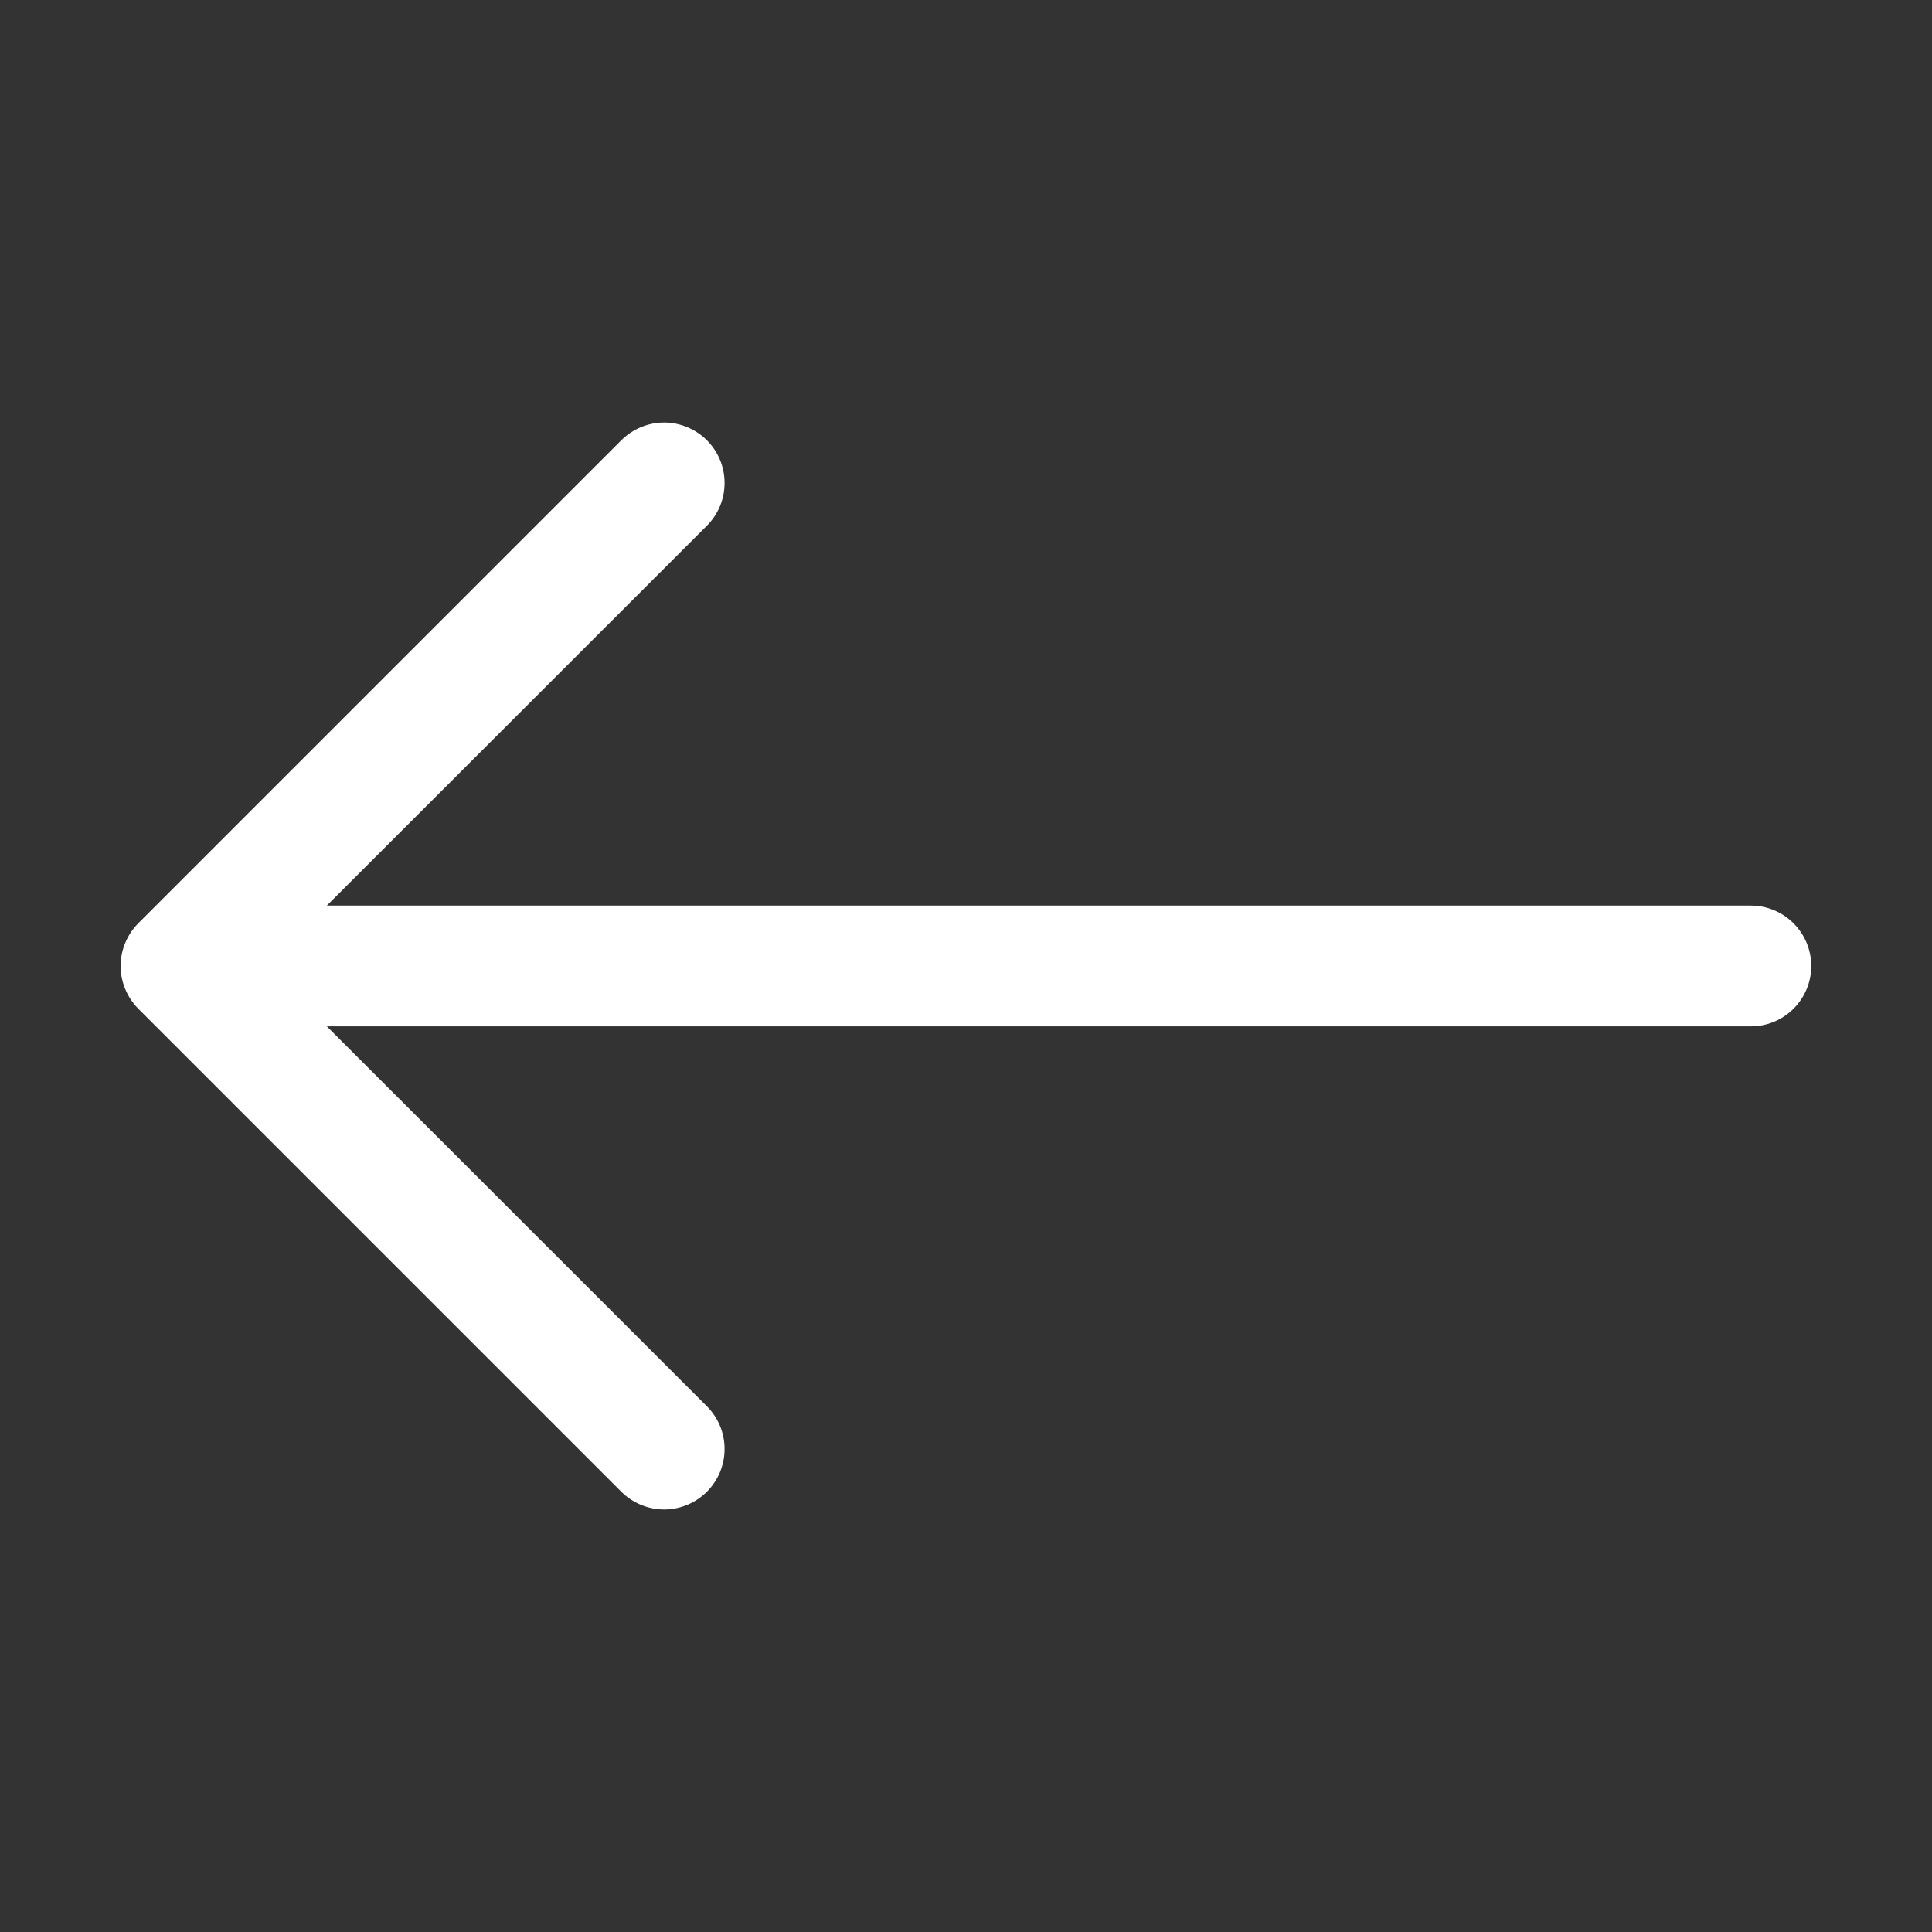 <svg width="30" height="30" viewBox="0 0 30 30" fill="none" xmlns="http://www.w3.org/2000/svg">
<rect x="0" y="0" width="30" height="30" fill="#333333" stroke="none"/>
<path fill-rule="evenodd" clip-rule="evenodd" d="M28.125 15C28.125 14.751 28.026 14.513 27.85 14.337C27.674 14.161 27.436 14.062 27.187 14.062L5.075 14.062L10.976 8.164C11.063 8.077 11.132 7.973 11.18 7.859C11.227 7.745 11.251 7.623 11.251 7.5C11.251 7.377 11.227 7.255 11.18 7.141C11.132 7.027 11.063 6.923 10.976 6.836C10.889 6.749 10.785 6.68 10.671 6.633C10.558 6.586 10.435 6.561 10.312 6.561C10.189 6.561 10.067 6.586 9.953 6.633C9.839 6.68 9.736 6.749 9.648 6.836L2.148 14.336C2.061 14.423 1.992 14.527 1.945 14.641C1.897 14.755 1.873 14.877 1.873 15C1.873 15.123 1.897 15.245 1.945 15.359C1.992 15.473 2.061 15.577 2.148 15.664L9.648 23.164C9.736 23.251 9.839 23.32 9.953 23.367C10.067 23.414 10.189 23.439 10.312 23.439C10.435 23.439 10.558 23.414 10.671 23.367C10.785 23.32 10.889 23.251 10.976 23.164C11.063 23.076 11.132 22.973 11.18 22.859C11.227 22.745 11.251 22.623 11.251 22.5C11.251 22.377 11.227 22.255 11.18 22.141C11.132 22.027 11.063 21.923 10.976 21.836L5.075 15.937L27.187 15.937C27.436 15.937 27.674 15.839 27.85 15.663C28.026 15.487 28.125 15.249 28.125 15Z" fill="white"/>
</svg>

